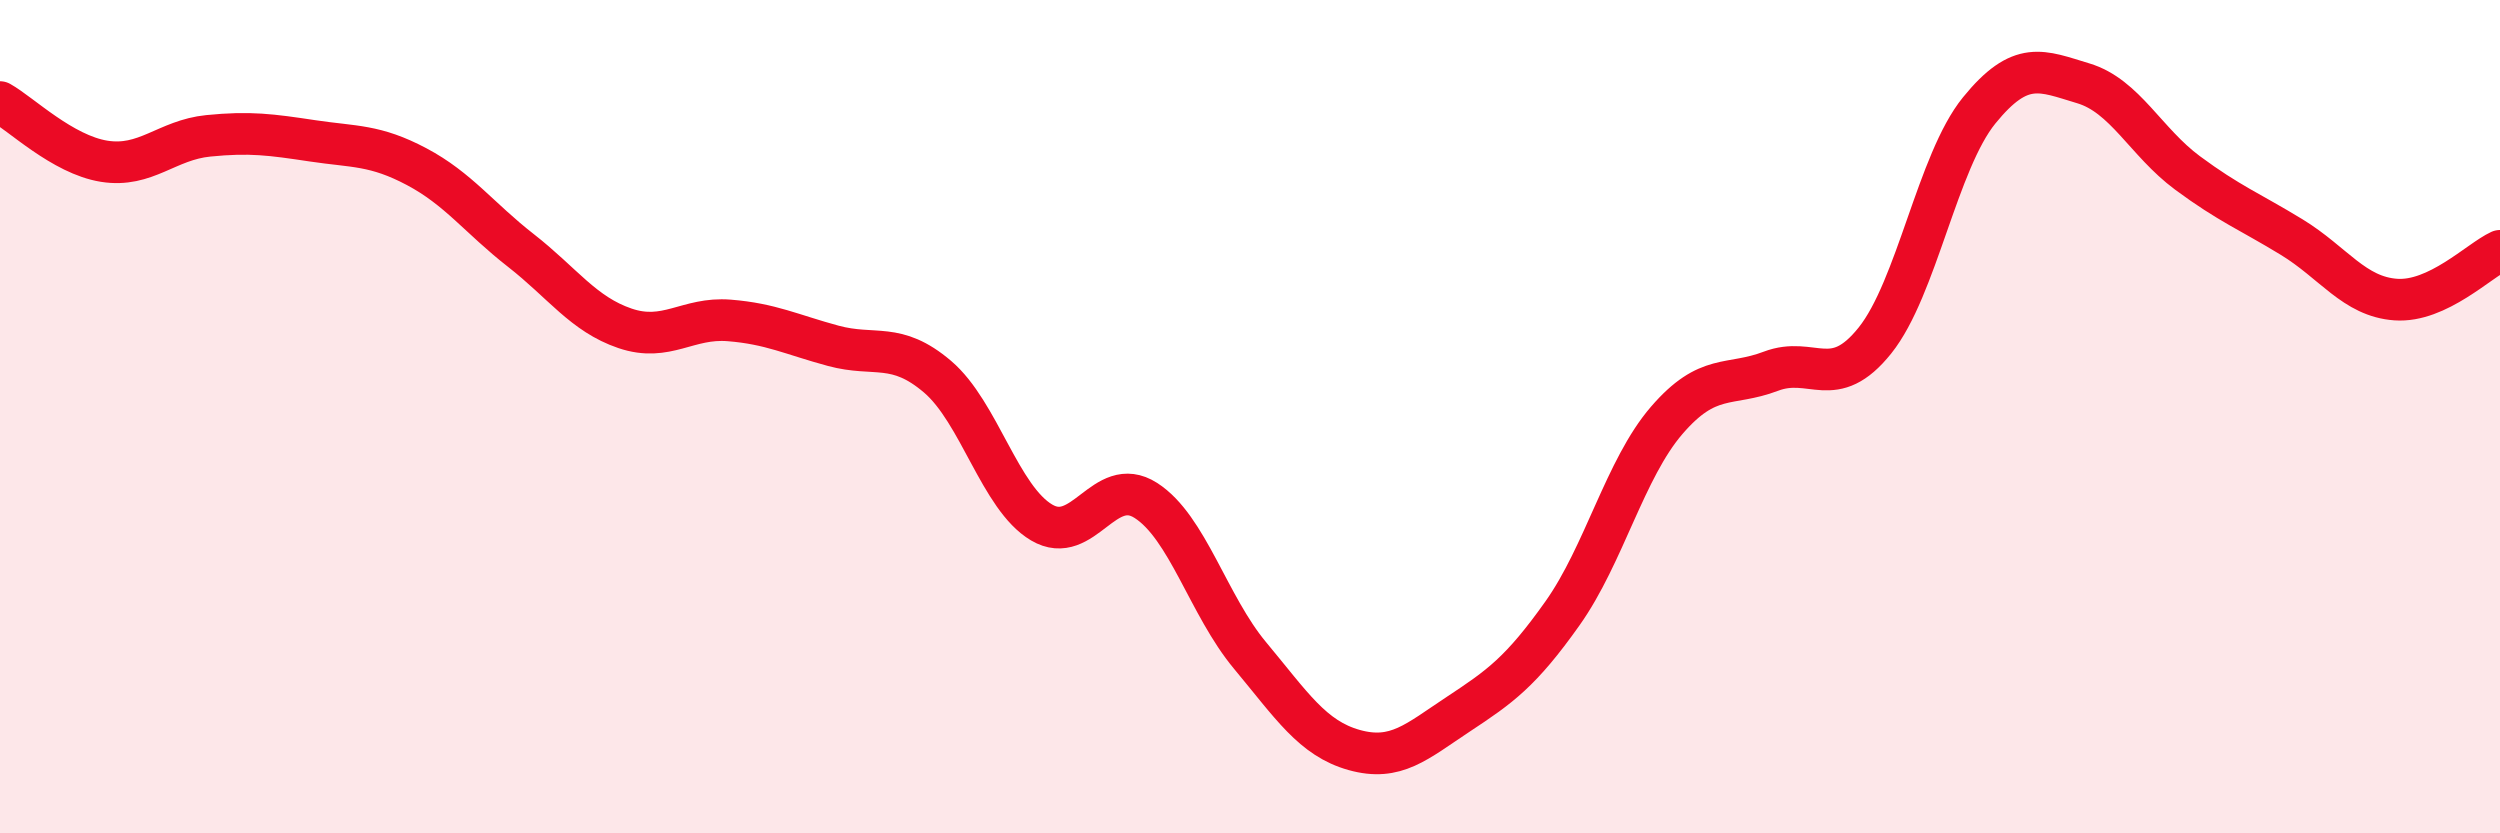 
    <svg width="60" height="20" viewBox="0 0 60 20" xmlns="http://www.w3.org/2000/svg">
      <path
        d="M 0,2.45 C 0.5,2.73 1.5,3.71 2.5,3.87 C 3.5,4.03 4,3.36 5,3.26 C 6,3.16 6.5,3.23 7.5,3.38 C 8.5,3.53 9,3.47 10,4 C 11,4.53 11.5,5.23 12.5,6.01 C 13.5,6.79 14,7.54 15,7.88 C 16,8.22 16.5,7.61 17.5,7.69 C 18.5,7.77 19,8.03 20,8.3 C 21,8.57 21.5,8.19 22.5,9.04 C 23.5,9.89 24,11.95 25,12.54 C 26,13.13 26.5,11.37 27.5,12.01 C 28.5,12.65 29,14.53 30,15.73 C 31,16.93 31.5,17.72 32.5,18 C 33.5,18.28 34,17.8 35,17.14 C 36,16.48 36.5,16.13 37.5,14.72 C 38.5,13.31 39,11.25 40,10.09 C 41,8.93 41.5,9.29 42.5,8.91 C 43.5,8.53 44,9.42 45,8.17 C 46,6.92 46.5,3.88 47.5,2.65 C 48.5,1.42 49,1.7 50,2 C 51,2.3 51.5,3.41 52.5,4.15 C 53.5,4.89 54,5.08 55,5.69 C 56,6.3 56.5,7.12 57.5,7.19 C 58.5,7.26 59.5,6.25 60,6.02L60 20L0 20Z"
        fill="#EB0A25"
        opacity="0.1"
        stroke-linecap="round"
        stroke-linejoin="round"
      />
      <path
        d="M 0,2.45 C 0.5,2.73 1.5,3.71 2.5,3.87 C 3.5,4.03 4,3.36 5,3.26 C 6,3.16 6.5,3.23 7.5,3.38 C 8.5,3.53 9,3.47 10,4 C 11,4.53 11.5,5.23 12.5,6.01 C 13.5,6.79 14,7.54 15,7.88 C 16,8.22 16.5,7.61 17.5,7.69 C 18.5,7.77 19,8.03 20,8.3 C 21,8.57 21.5,8.19 22.5,9.04 C 23.5,9.89 24,11.95 25,12.54 C 26,13.13 26.5,11.37 27.5,12.01 C 28.5,12.65 29,14.53 30,15.73 C 31,16.93 31.5,17.72 32.5,18 C 33.5,18.28 34,17.8 35,17.14 C 36,16.48 36.5,16.13 37.5,14.72 C 38.5,13.31 39,11.25 40,10.09 C 41,8.93 41.5,9.29 42.5,8.91 C 43.5,8.53 44,9.42 45,8.17 C 46,6.92 46.5,3.88 47.5,2.65 C 48.5,1.42 49,1.7 50,2 C 51,2.3 51.5,3.41 52.5,4.15 C 53.5,4.89 54,5.08 55,5.69 C 56,6.3 56.5,7.12 57.5,7.19 C 58.5,7.26 59.5,6.25 60,6.02"
        stroke="#EB0A25"
        stroke-width="1"
        fill="none"
        stroke-linecap="round"
        stroke-linejoin="round"
      />
    </svg>
  